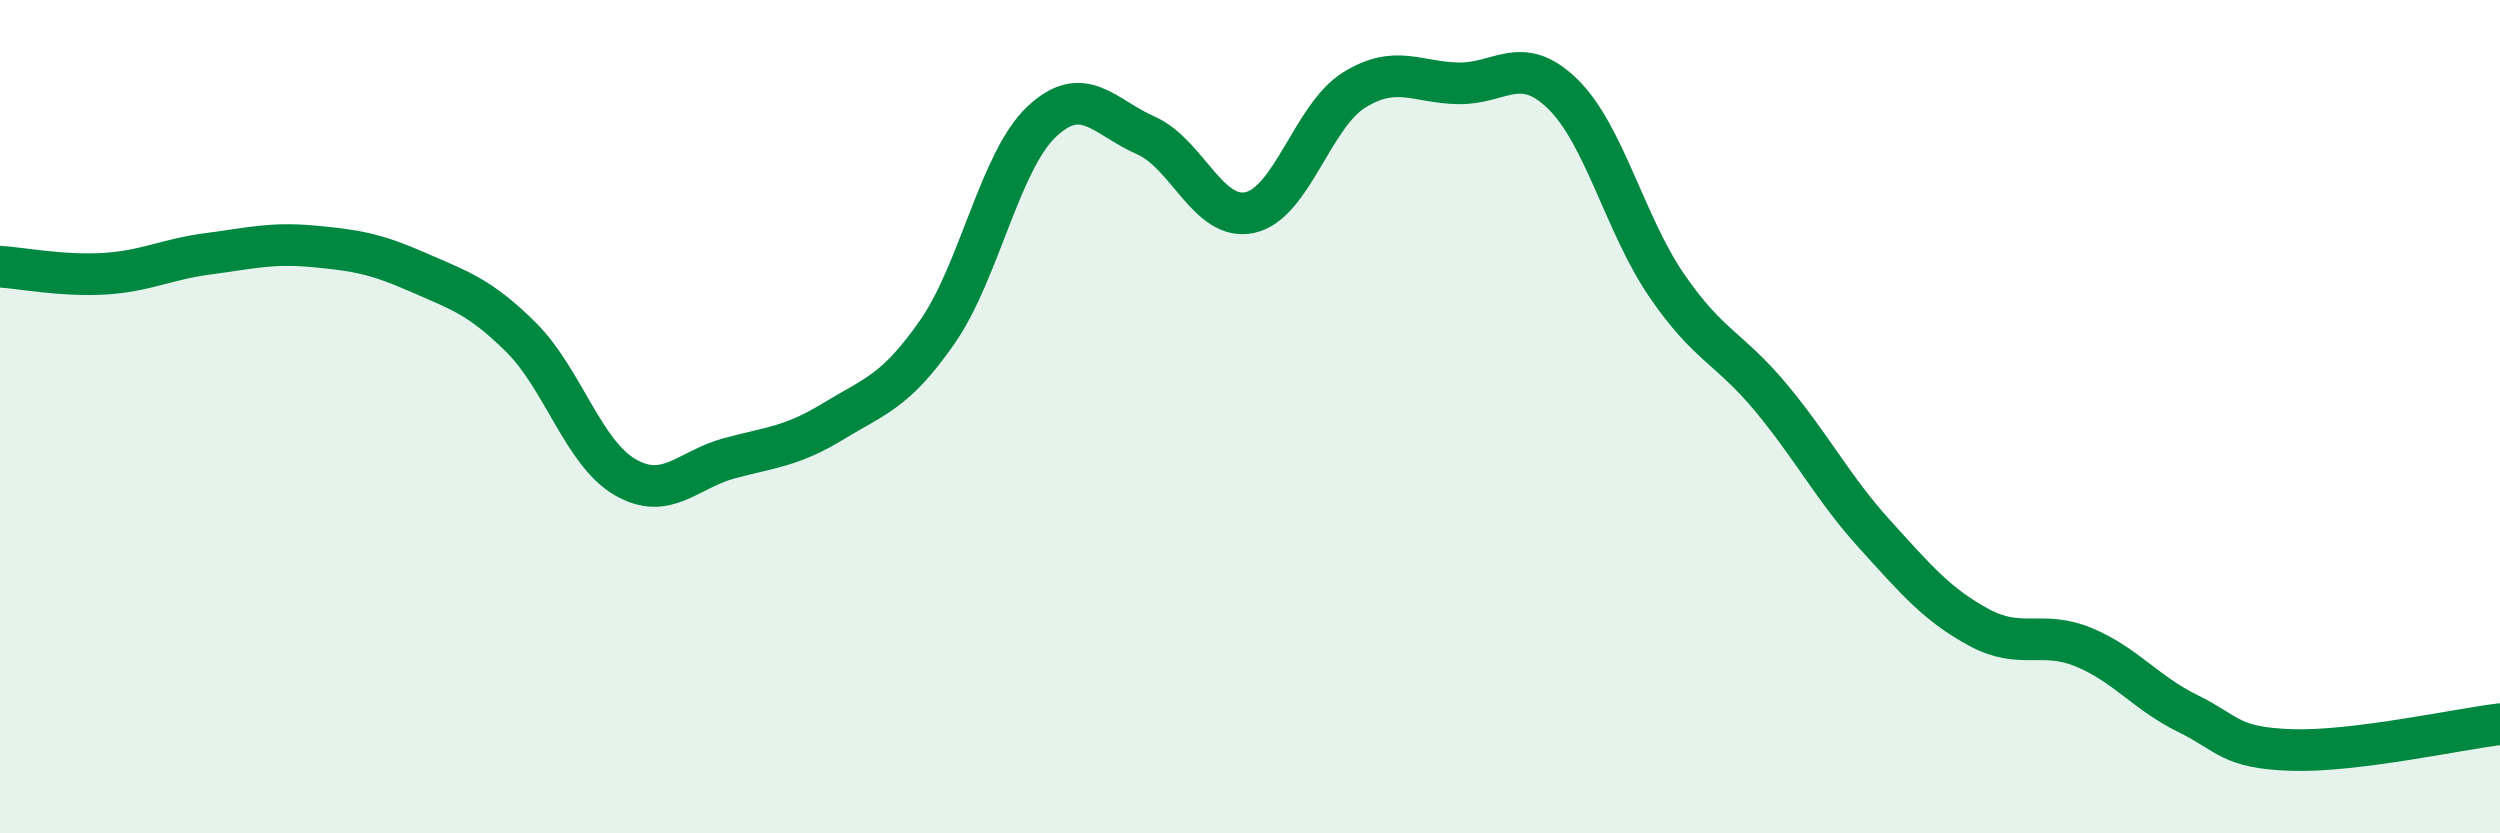 
    <svg width="60" height="20" viewBox="0 0 60 20" xmlns="http://www.w3.org/2000/svg">
      <path
        d="M 0,6.4 C 0.5,6.43 1.5,6.63 2.5,6.57 C 3.5,6.51 4,6.22 5,6.09 C 6,5.96 6.5,5.82 7.5,5.91 C 8.5,6 9,6.08 10,6.52 C 11,6.96 11.5,7.1 12.5,8.09 C 13.5,9.08 14,10.87 15,11.45 C 16,12.03 16.5,11.27 17.5,11 C 18.5,10.73 19,10.72 20,10.11 C 21,9.5 21.5,9.4 22.5,7.96 C 23.5,6.52 24,3.86 25,2.92 C 26,1.98 26.5,2.81 27.5,3.25 C 28.5,3.69 29,5.32 30,5.1 C 31,4.88 31.5,2.78 32.5,2.16 C 33.5,1.54 34,1.98 35,2 C 36,2.02 36.5,1.28 37.5,2.25 C 38.5,3.22 39,5.39 40,6.85 C 41,8.31 41.5,8.34 42.5,9.54 C 43.5,10.74 44,11.73 45,12.83 C 46,13.93 46.5,14.52 47.5,15.06 C 48.5,15.6 49,15.12 50,15.53 C 51,15.94 51.5,16.63 52.5,17.12 C 53.5,17.61 53.5,17.95 55,18 C 56.5,18.05 59,17.5 60,17.38L60 20L0 20Z"
        fill="#008740"
        opacity="0.1"
        stroke-linecap="round"
        stroke-linejoin="round"
      />
      <path
        d="M 0,6.4 C 0.5,6.43 1.5,6.63 2.5,6.57 C 3.5,6.51 4,6.22 5,6.09 C 6,5.96 6.5,5.82 7.5,5.91 C 8.5,6 9,6.08 10,6.52 C 11,6.96 11.5,7.1 12.5,8.09 C 13.5,9.08 14,10.87 15,11.45 C 16,12.03 16.5,11.27 17.5,11 C 18.5,10.73 19,10.72 20,10.11 C 21,9.5 21.5,9.4 22.5,7.96 C 23.5,6.52 24,3.86 25,2.92 C 26,1.98 26.5,2.81 27.5,3.25 C 28.5,3.69 29,5.32 30,5.1 C 31,4.88 31.5,2.78 32.5,2.16 C 33.5,1.54 34,1.98 35,2 C 36,2.02 36.5,1.28 37.5,2.25 C 38.5,3.22 39,5.39 40,6.85 C 41,8.31 41.5,8.34 42.5,9.54 C 43.5,10.74 44,11.73 45,12.83 C 46,13.93 46.5,14.52 47.5,15.06 C 48.5,15.6 49,15.12 50,15.53 C 51,15.94 51.5,16.63 52.5,17.12 C 53.5,17.61 53.5,17.95 55,18 C 56.5,18.05 59,17.5 60,17.38"
        stroke="#008740"
        stroke-width="1"
        fill="none"
        stroke-linecap="round"
        stroke-linejoin="round"
      />
    </svg>
  